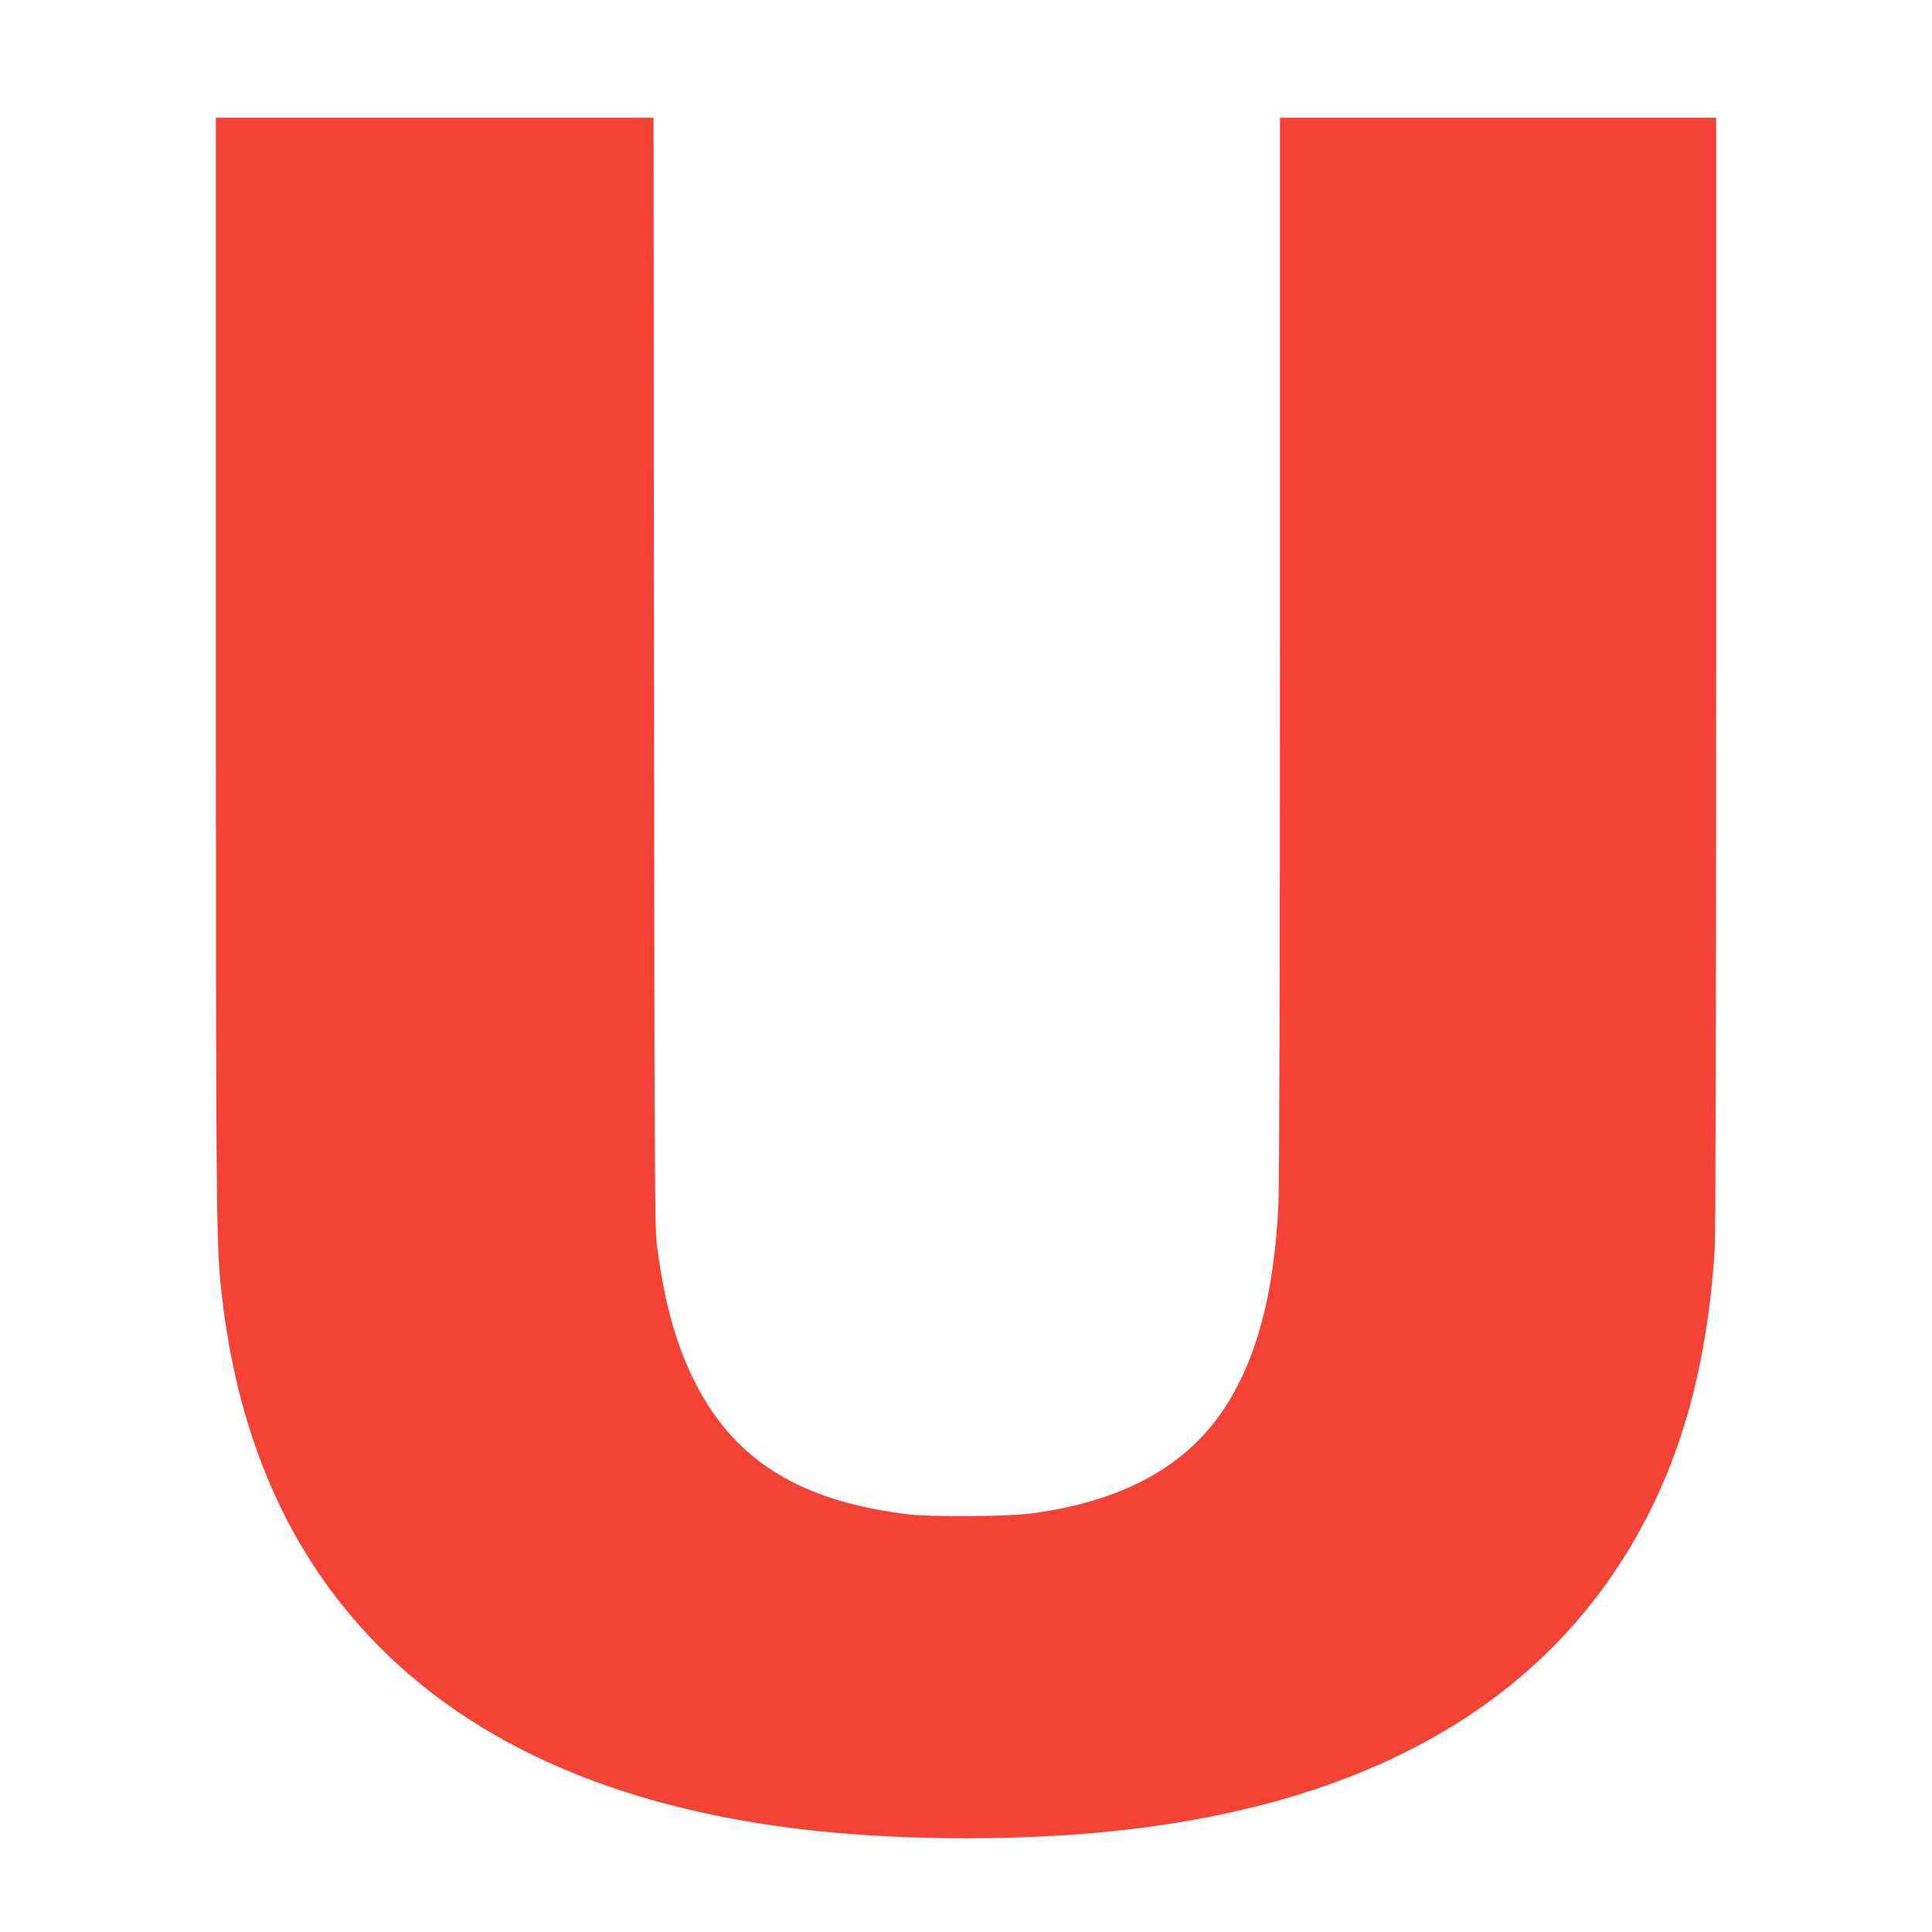 <?xml version="1.0" standalone="no"?>
<!DOCTYPE svg PUBLIC "-//W3C//DTD SVG 20010904//EN"
 "http://www.w3.org/TR/2001/REC-SVG-20010904/DTD/svg10.dtd">
<svg version="1.0" xmlns="http://www.w3.org/2000/svg"
 width="1280pt" height="1280pt" viewBox="0 0 1280 1280"
 preserveAspectRatio="xMidYMid meet">
<g transform="translate(0,1280) scale(0.1,-0.1)"
fill="#f44336" stroke="none">
<path d="M1430 8428 c0 -3448 3 -3842 30 -4118 87 -895 373 -1630 861 -2210
653 -777 1638 -1250 2944 -1414 631 -79 1431 -87 2090 -20 1571 159 2699 747
3361 1749 383 581 589 1251 644 2100 6 105 10 1411 10 3832 l0 3673 -1445 0
-1445 0 0 -3502 c0 -2101 -4 -3582 -10 -3701 -29 -593 -145 -1027 -364 -1356
-254 -381 -674 -608 -1271 -688 -164 -21 -666 -25 -825 -5 -728 90 -1165 370
-1424 912 -116 243 -185 501 -233 865 -16 120 -17 417 -20 3803 l-3 3672
-1450 0 -1450 0 0 -3592z"/>
</g>
</svg>
